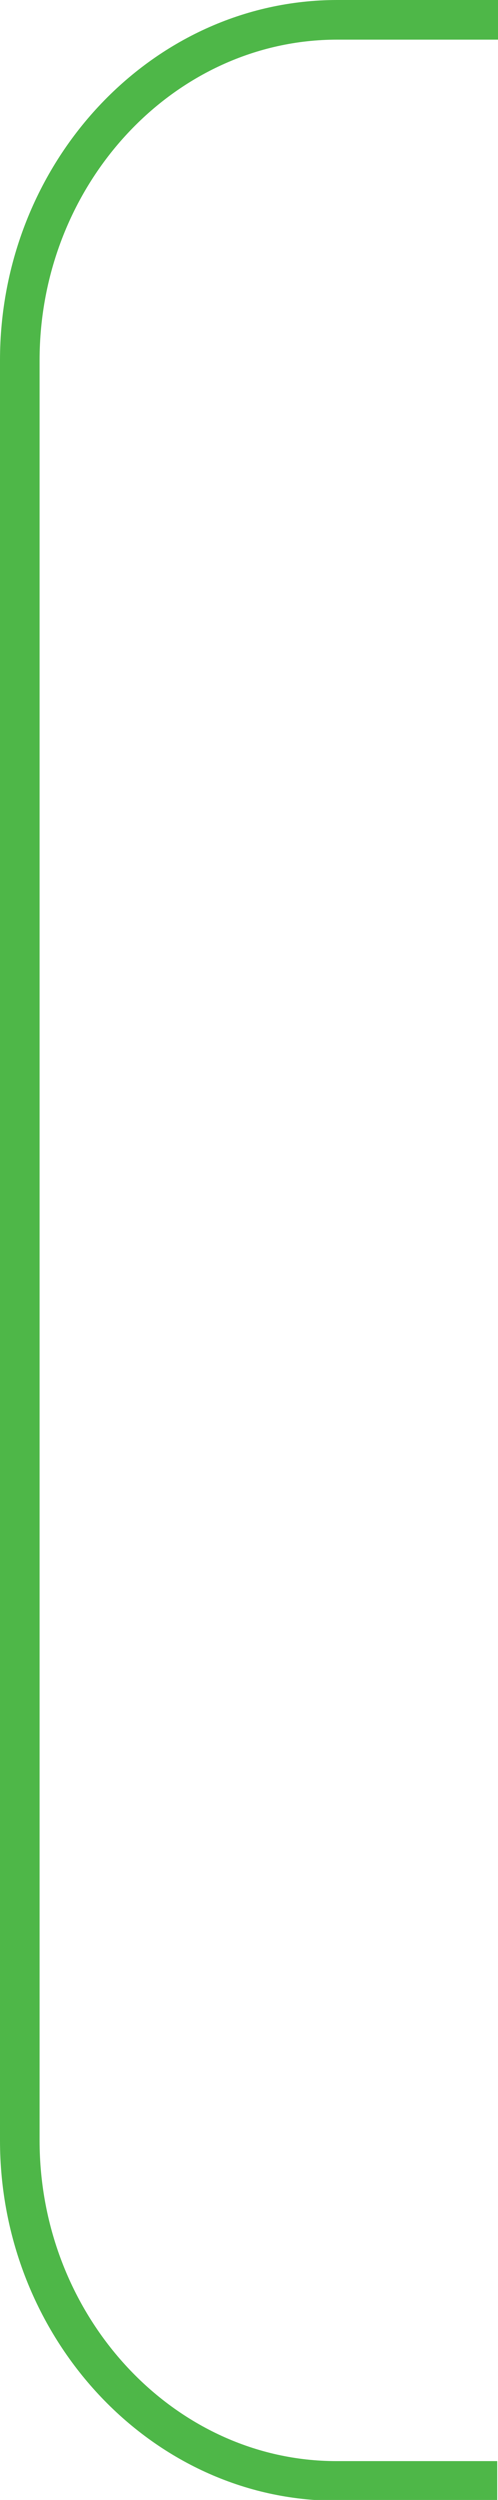 <?xml version="1.0" encoding="UTF-8"?> <svg xmlns="http://www.w3.org/2000/svg" viewBox="0 0 12.58 63.07"> <defs> <style>.cls-1{fill:none;stroke:#4eb748;stroke-miterlimit:10;}</style> </defs> <title>Ресурс 10</title> <g id="Слой_2" data-name="Слой 2"> <g id="Слой_1-2" data-name="Слой 1"> <path class="cls-1" d="M12.58.5H8.52C4.11.5.5,4.37.5,9.09V54c0,4.72,3.61,8.59,8,8.59h4.06"></path> </g> </g> </svg> 